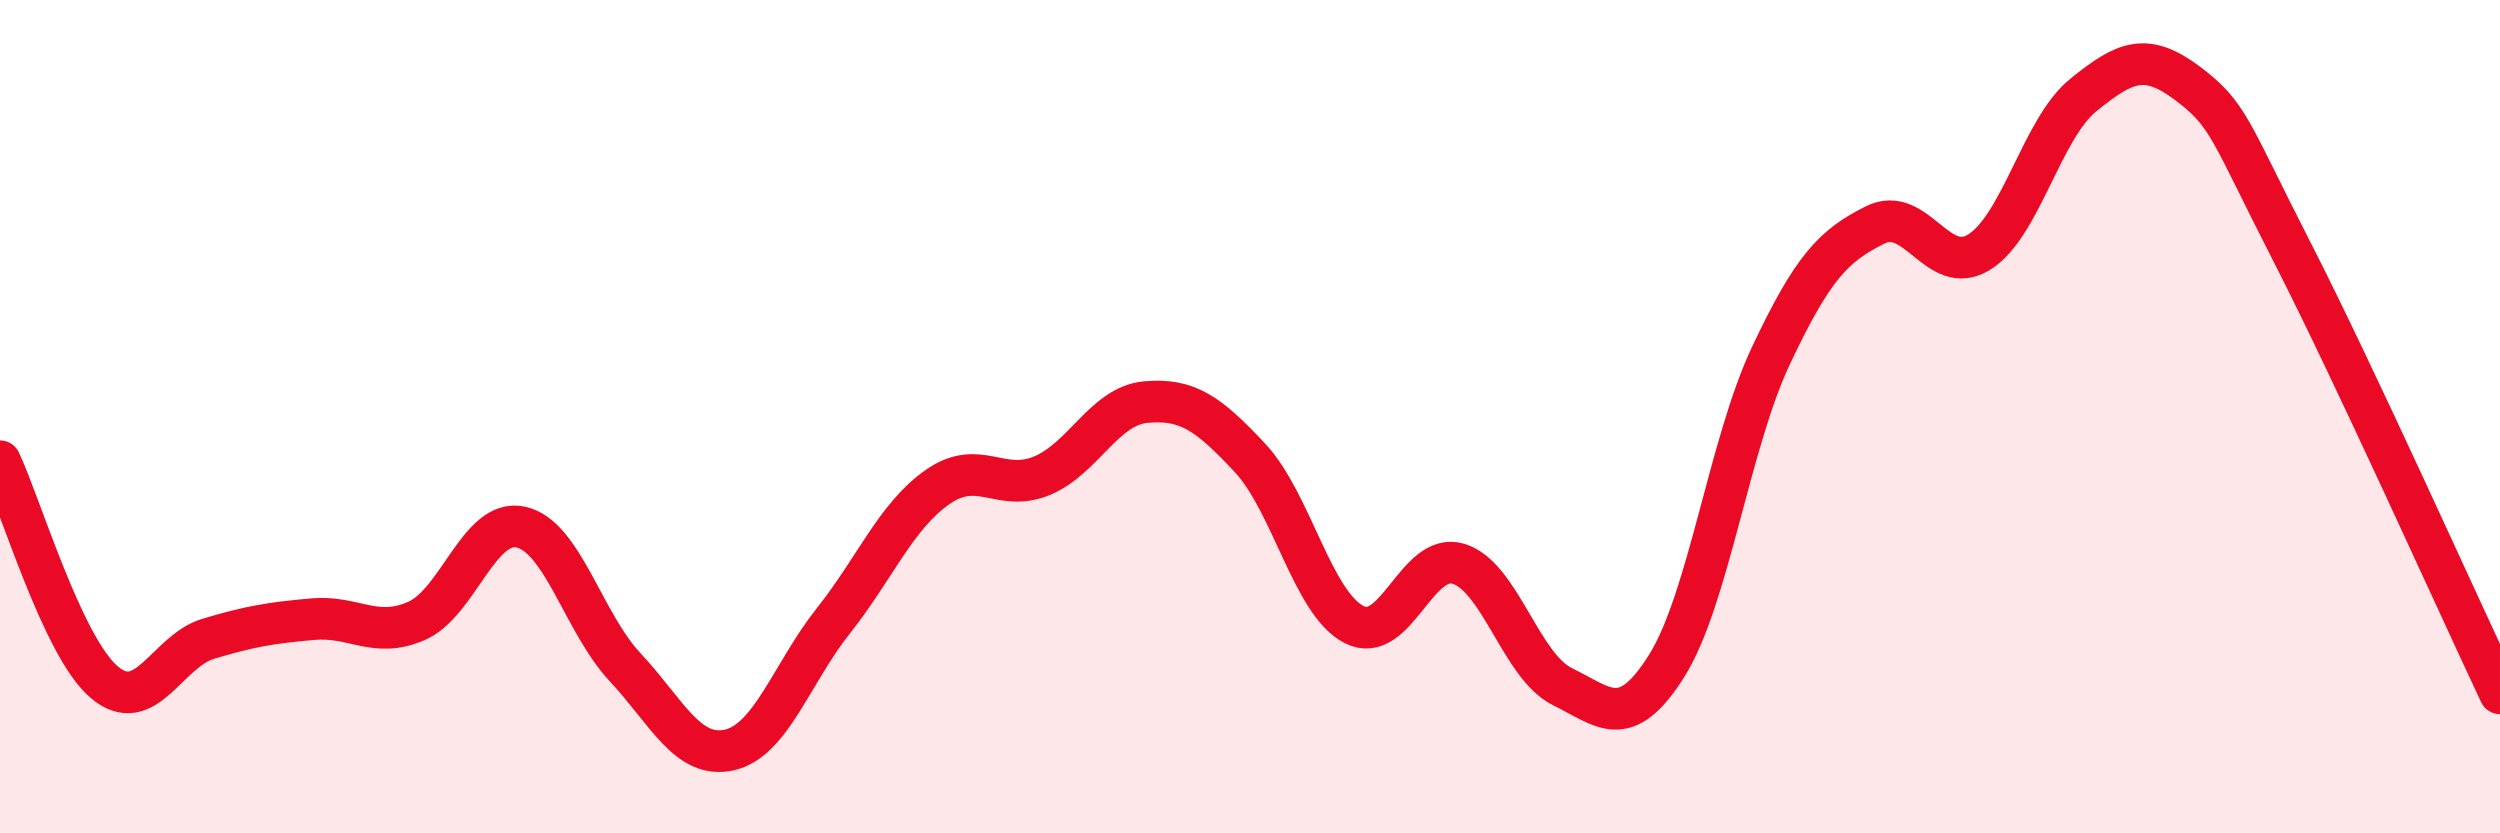 
    <svg width="60" height="20" viewBox="0 0 60 20" xmlns="http://www.w3.org/2000/svg">
      <path
        d="M 0,11.07 C 0.5,12.13 1.5,15.52 2.5,16.37 C 3.5,17.22 4,15.63 5,15.33 C 6,15.03 6.5,14.95 7.5,14.86 C 8.5,14.77 9,15.34 10,14.9 C 11,14.46 11.5,12.43 12.5,12.65 C 13.5,12.87 14,14.94 15,16.01 C 16,17.08 16.5,18.22 17.5,18 C 18.5,17.78 19,16.16 20,14.9 C 21,13.64 21.5,12.39 22.5,11.69 C 23.5,10.99 24,11.83 25,11.42 C 26,11.01 26.5,9.74 27.5,9.65 C 28.5,9.56 29,9.92 30,10.99 C 31,12.06 31.5,14.48 32.5,14.99 C 33.5,15.5 34,13.23 35,13.53 C 36,13.83 36.5,15.99 37.5,16.48 C 38.5,16.97 39,17.57 40,15.98 C 41,14.39 41.5,10.66 42.5,8.54 C 43.5,6.42 44,5.9 45,5.4 C 46,4.9 46.5,6.67 47.5,6.05 C 48.5,5.43 49,3.09 50,2.28 C 51,1.47 51.5,1.25 52.5,2 C 53.5,2.75 53.5,3.1 55,6.03 C 56.5,8.96 59,14.52 60,16.64L60 20L0 20Z"
        fill="#EB0A25"
        opacity="0.1"
        stroke-linecap="round"
        stroke-linejoin="round"
      />
      <path
        d="M 0,11.07 C 0.5,12.13 1.5,15.52 2.5,16.37 C 3.5,17.22 4,15.63 5,15.33 C 6,15.03 6.5,14.95 7.5,14.86 C 8.5,14.77 9,15.34 10,14.9 C 11,14.46 11.5,12.43 12.5,12.65 C 13.5,12.87 14,14.94 15,16.01 C 16,17.08 16.5,18.22 17.5,18 C 18.5,17.78 19,16.16 20,14.9 C 21,13.64 21.5,12.39 22.5,11.69 C 23.5,10.99 24,11.83 25,11.42 C 26,11.01 26.5,9.74 27.5,9.65 C 28.5,9.56 29,9.92 30,10.99 C 31,12.06 31.5,14.48 32.5,14.99 C 33.5,15.5 34,13.23 35,13.53 C 36,13.83 36.5,15.99 37.5,16.48 C 38.5,16.97 39,17.57 40,15.98 C 41,14.39 41.5,10.66 42.5,8.54 C 43.5,6.42 44,5.9 45,5.4 C 46,4.9 46.5,6.67 47.5,6.05 C 48.5,5.43 49,3.09 50,2.28 C 51,1.47 51.5,1.25 52.5,2 C 53.5,2.75 53.5,3.1 55,6.03 C 56.5,8.96 59,14.52 60,16.64"
        stroke="#EB0A25"
        stroke-width="1"
        fill="none"
        stroke-linecap="round"
        stroke-linejoin="round"
      />
    </svg>
  